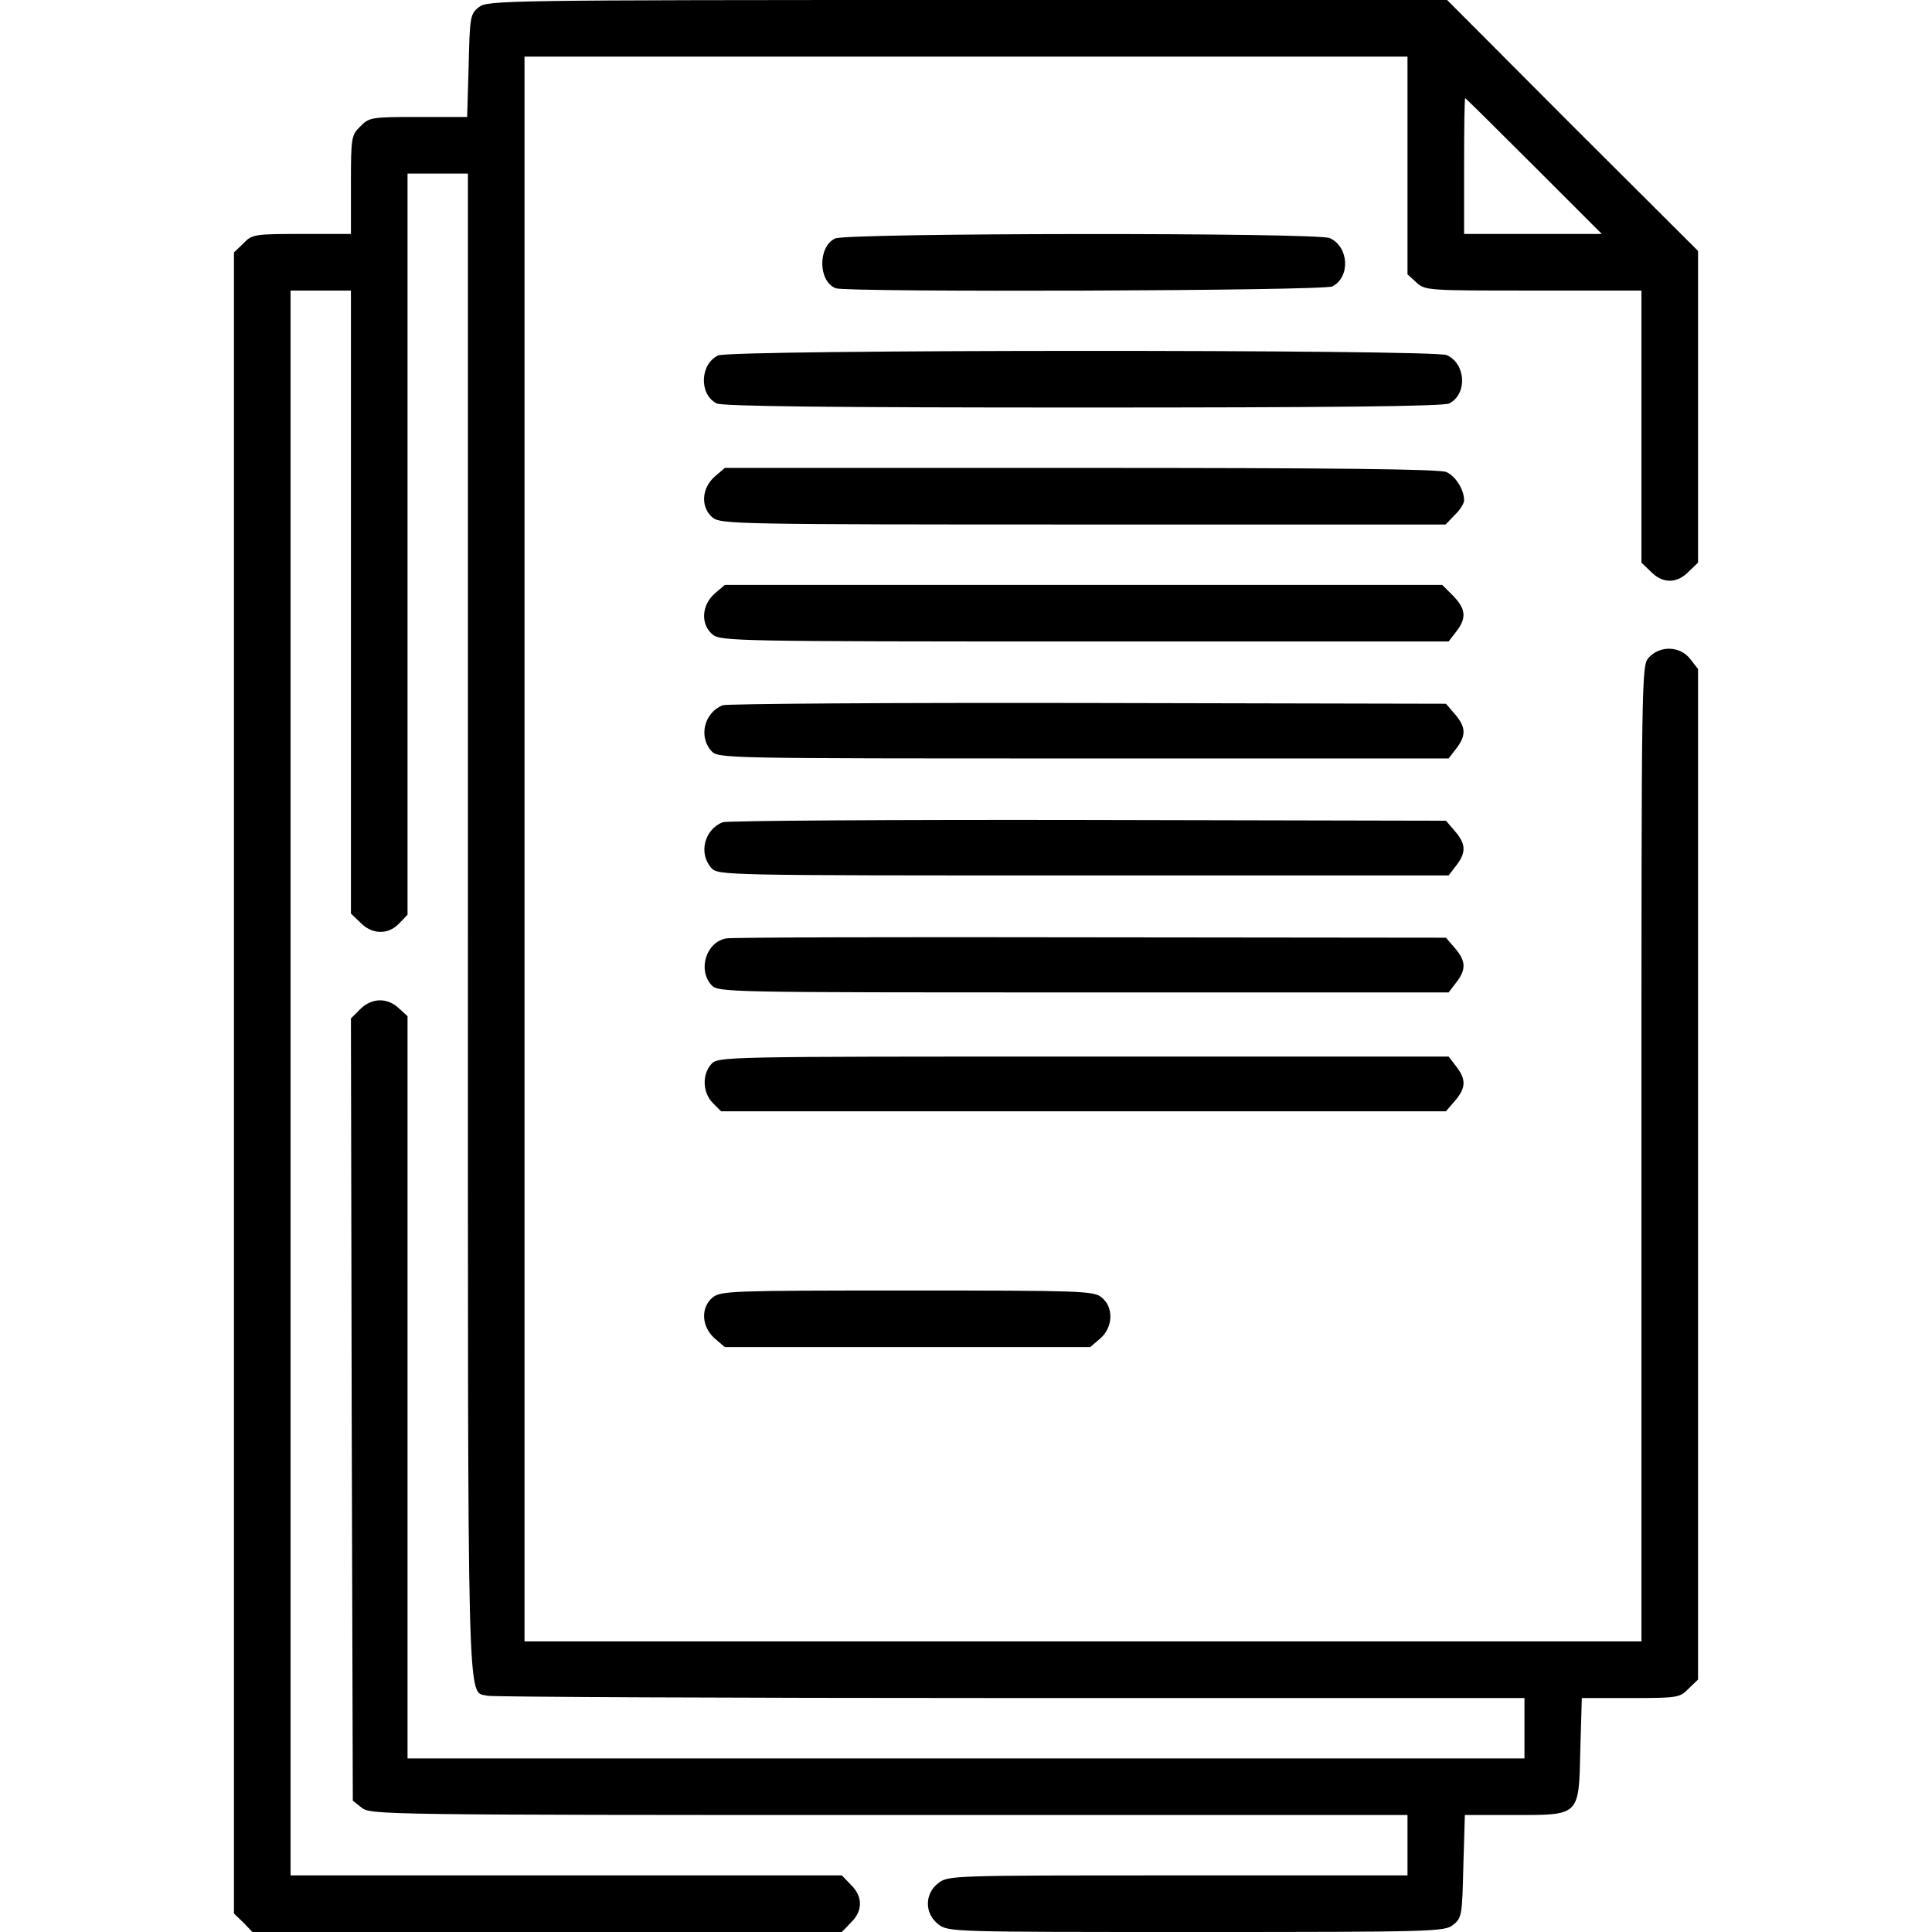 <?xml version="1.0" standalone="no"?>
<!DOCTYPE svg PUBLIC "-//W3C//DTD SVG 20010904//EN"
 "http://www.w3.org/TR/2001/REC-SVG-20010904/DTD/svg10.dtd">
<svg version="1.0" xmlns="http://www.w3.org/2000/svg"
 width="512pt" height="512pt" viewBox="0 0 512 512"
 preserveAspectRatio="xMidYMid meet">

<g transform="translate(0,512) scale(0.1,-0.1)"
fill="#000000" stroke="none">
<path d="M1269 5101 c-23 -18 -24 -26 -27 -155 l-4 -136 -129 0 c-125 0 -131
-1 -154 -25 -24 -23 -25 -29 -25 -155 l0 -130 -130 0 c-126 0 -132 -1 -155
-25 l-25 -24 0 -2201 0 -2201 25 -24 24 -25 781 0 781 0 24 25 c32 31 32 69 0
100 l-24 25 -731 0 -730 0 0 2100 0 2100 80 0 80 0 0 -825 0 -826 25 -24 c31
-32 74 -33 103 -2 l22 23 0 982 0 982 80 0 80 0 0 -1985 c0 -2152 -3 -2034 52
-2049 13 -3 636 -6 1386 -6 l1362 0 0 -80 0 -80 -1480 0 -1480 0 0 983 0 984
-23 21 c-31 29 -72 28 -103 -3 l-24 -24 2 -1037 3 -1036 24 -19 c23 -18 59
-19 1397 -19 l1374 0 0 -80 0 -80 -609 0 c-600 0 -609 0 -635 -21 -36 -28 -36
-80 0 -108 26 -21 34 -21 684 -21 632 0 659 1 681 19 23 18 24 26 27 155 l4
136 128 0 c178 0 174 -4 178 174 l4 136 129 0 c125 0 131 1 154 25 l25 24 0
1339 0 1339 -21 27 c-27 34 -79 36 -109 4 -20 -22 -20 -27 -20 -1315 l0 -1293
-1480 0 -1480 0 0 2100 0 2100 1170 0 1170 0 0 -288 0 -289 23 -21 c23 -22 29
-22 310 -22 l287 0 0 -360 0 -361 25 -24 c31 -32 69 -32 100 0 l25 24 0 413 0
413 -333 332 -332 333 -1272 0 c-1236 0 -1271 -1 -1294 -19z m2796 -421 l180
-180 -183 0 -182 0 0 180 c0 99 1 180 3 180 1 0 83 -81 182 -180z"/>
<path d="M2213 4488 c-46 -22 -45 -114 2 -132 30 -11 1294 -7 1316 5 48 25 44
105 -7 128 -34 15 -1279 14 -1311 -1z"/>
<path d="M1903 4178 c-48 -23 -51 -103 -4 -127 13 -8 320 -11 971 -11 651 0
958 3 971 11 48 25 44 105 -7 128 -34 15 -1899 15 -1931 -1z"/>
<path d="M1894 3857 c-35 -31 -38 -82 -5 -109 22 -17 65 -18 983 -18 l959 0
24 25 c14 13 25 31 25 39 0 28 -22 64 -47 75 -17 8 -297 11 -968 11 l-944 0
-27 -23z"/>
<path d="M1894 3547 c-35 -31 -38 -82 -5 -109 22 -17 65 -18 986 -18 l964 0
20 26 c28 36 26 60 -8 95 l-29 29 -951 0 -950 0 -27 -23z"/>
<path d="M1915 3251 c-49 -20 -64 -83 -30 -121 18 -20 29 -20 986 -20 l968 0
20 26 c27 35 26 57 -3 91 l-24 28 -949 2 c-521 1 -957 -2 -968 -6z"/>
<path d="M1915 2941 c-49 -20 -64 -83 -30 -121 18 -20 29 -20 986 -20 l968 0
20 26 c27 35 26 57 -3 91 l-24 28 -949 2 c-521 1 -957 -2 -968 -6z"/>
<path d="M1924 2633 c-53 -10 -75 -83 -39 -123 18 -20 29 -20 986 -20 l968 0
20 26 c27 35 26 57 -3 91 l-24 28 -944 1 c-518 1 -953 0 -964 -3z"/>
<path d="M1885 2300 c-25 -28 -23 -76 4 -103 l22 -22 960 0 961 0 24 28 c29
34 30 56 3 91 l-20 26 -968 0 c-957 0 -968 0 -986 -20z"/>
<path d="M1889 1682 c-33 -27 -30 -78 5 -109 l27 -23 484 0 484 0 27 23 c34
30 36 83 3 109 -20 17 -59 18 -514 18 -464 0 -494 -1 -516 -18z"/>
</g>
</svg>
